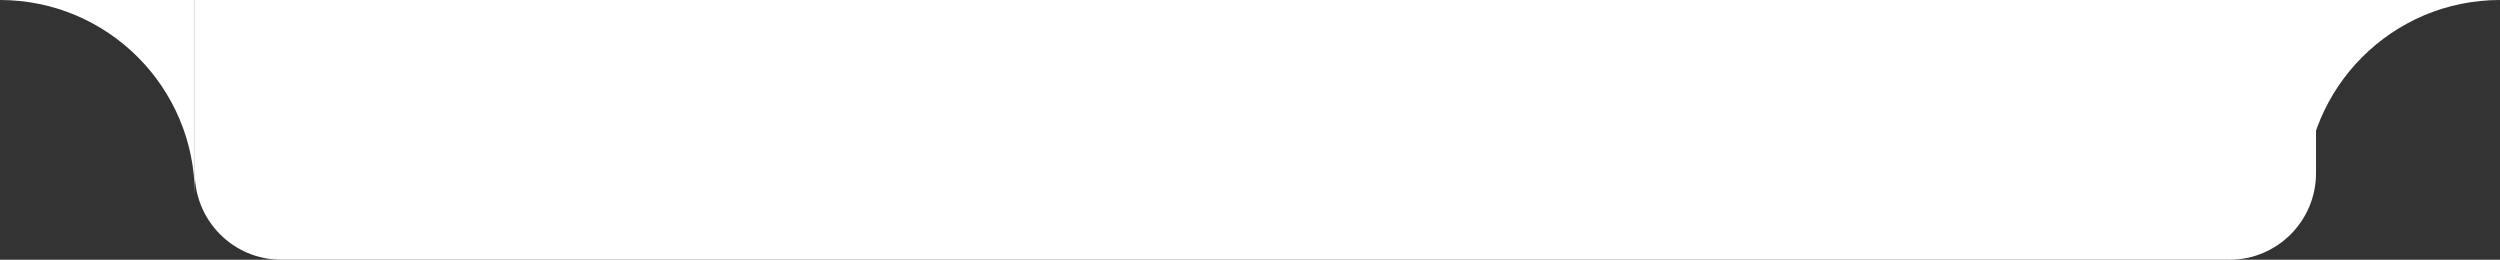 <svg xmlns="http://www.w3.org/2000/svg" width="231" height="24" viewBox="0 0 231 24" fill="none"><rect x="0" y="0" width="231" height="24" fill="#333333" stroke="none"/><path d="M18 0H214V16C214 20.418 210.418 24 206 24H26C21.582 24 18 20.418 18 16V0Z" fill="white"></path><path fill-rule="evenodd" clip-rule="evenodd" d="M18 18V0H0C9.941 0 18 8.059 18 18Z" fill="white"></path><path fill-rule="evenodd" clip-rule="evenodd" d="M213 18V0H231C221.059 0 213 8.059 213 18Z" fill="white"></path></svg>